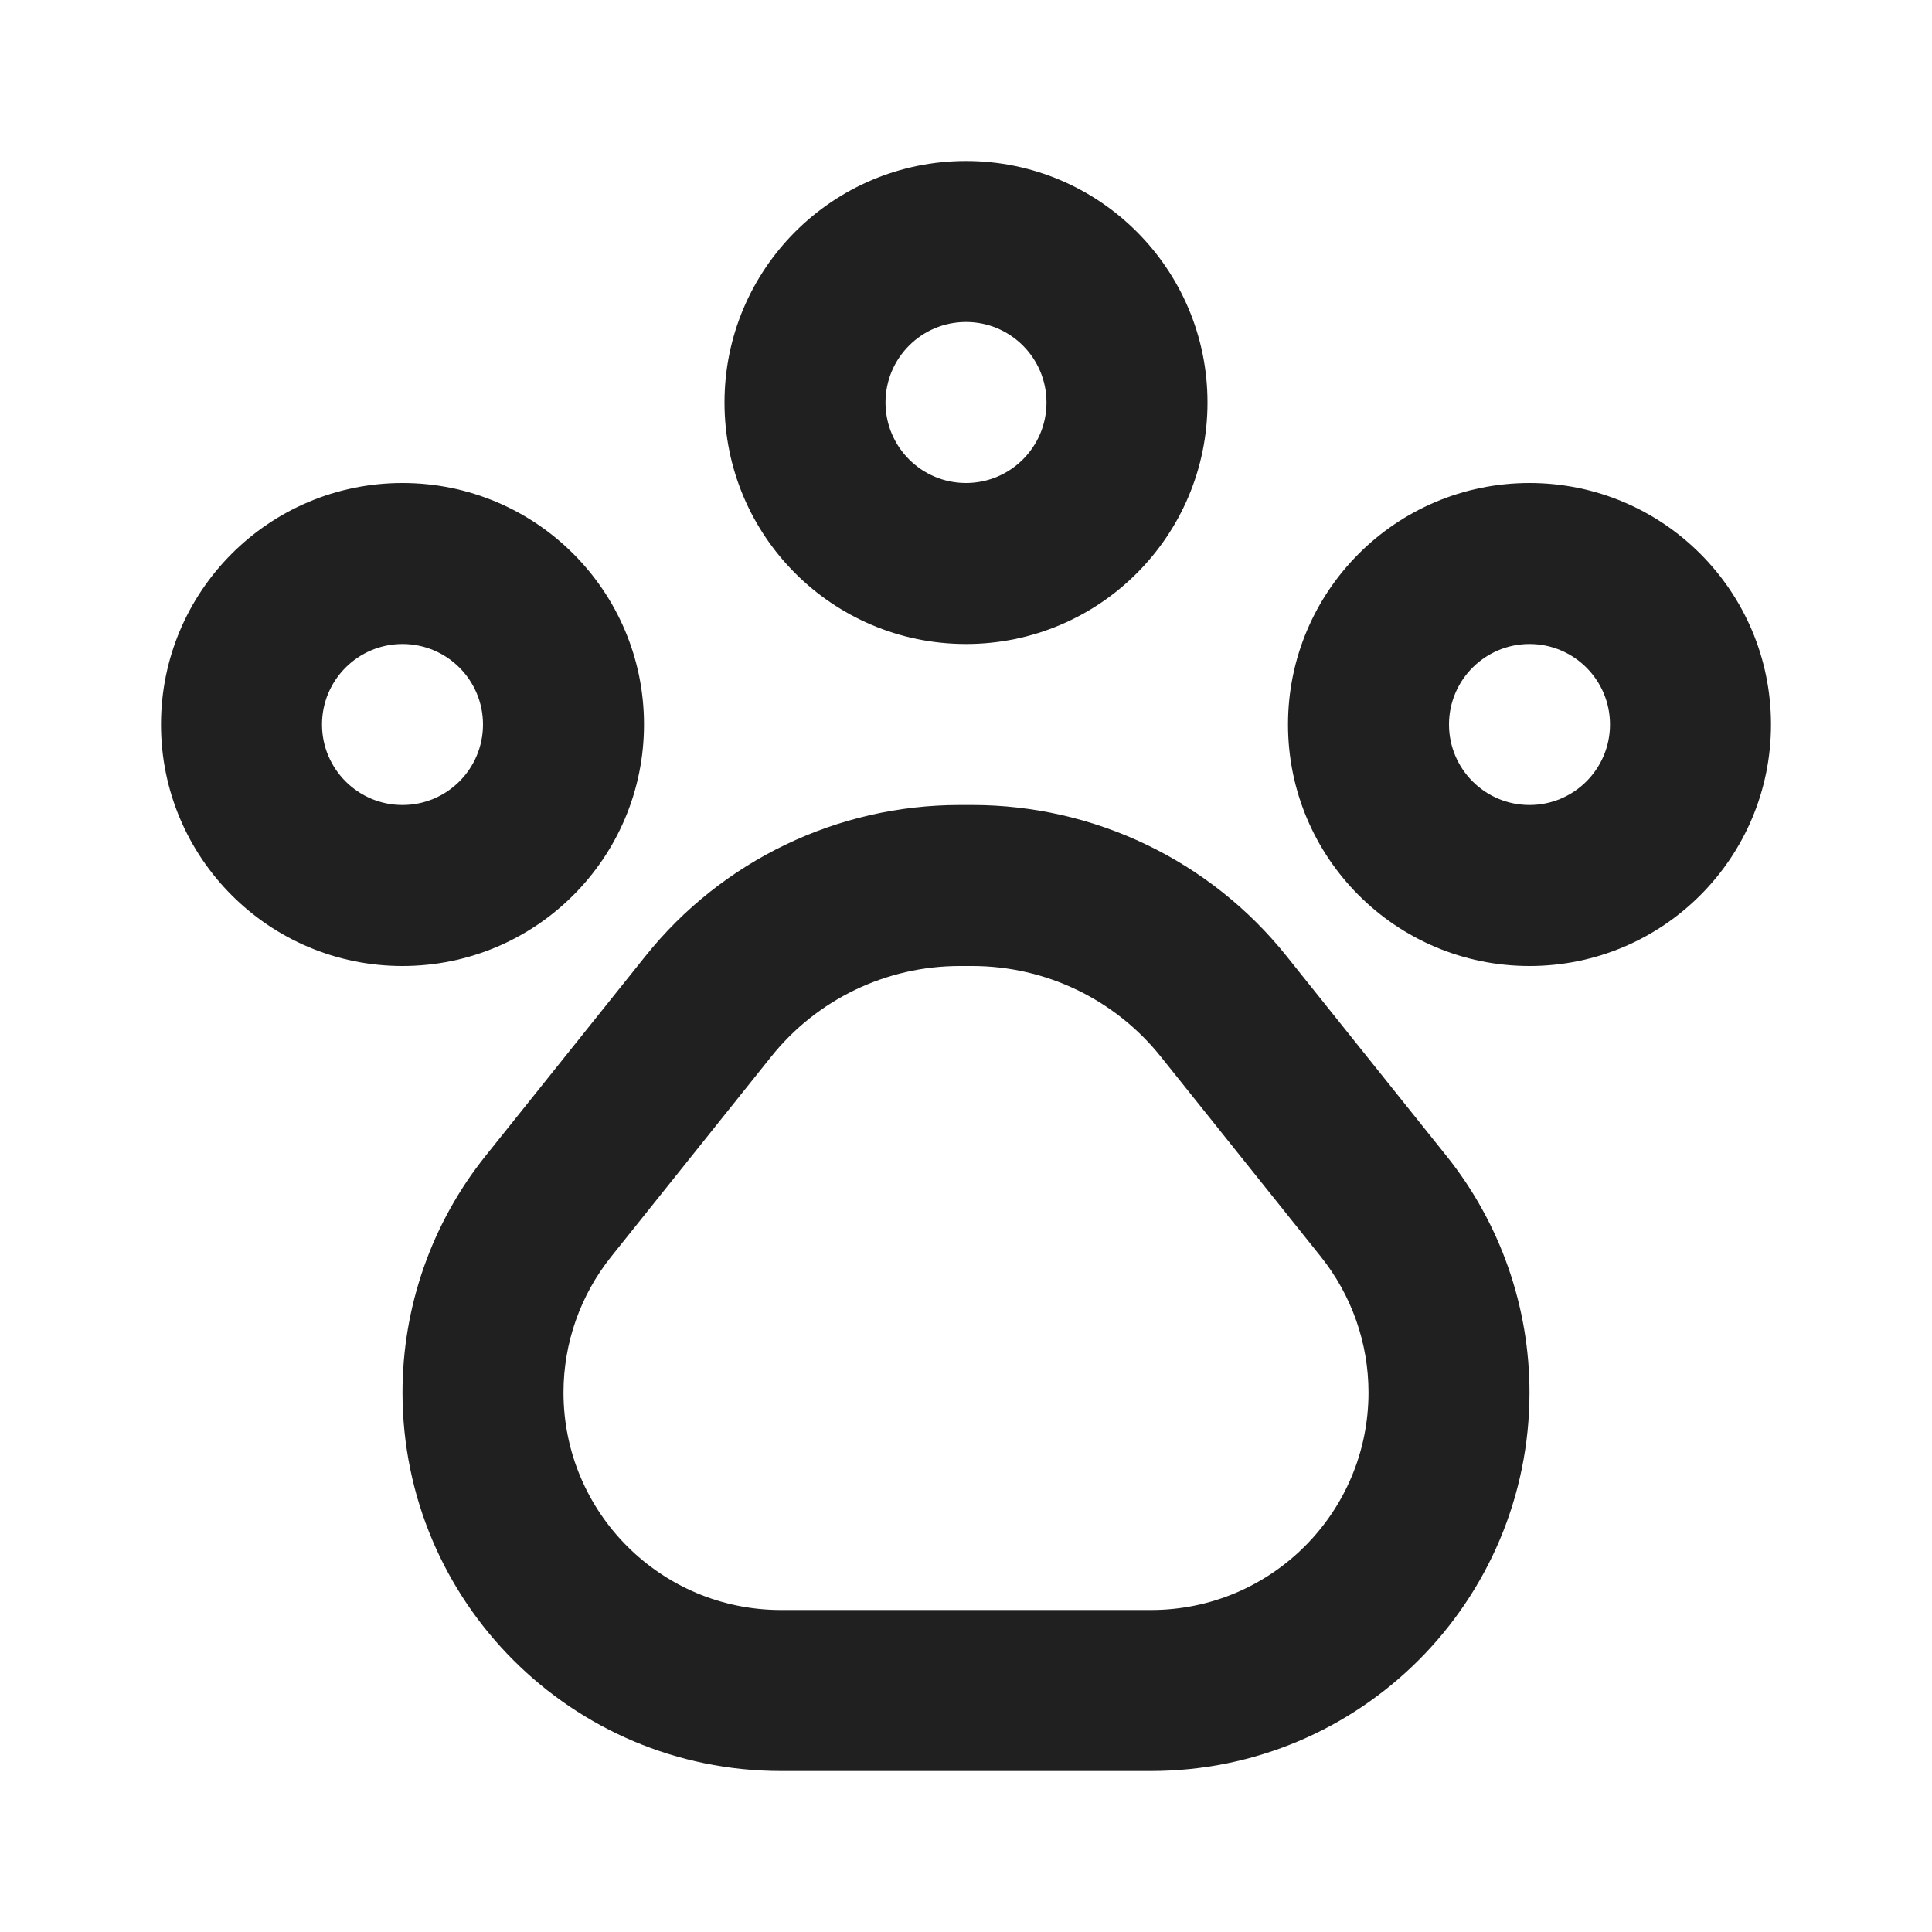 <svg width="24" height="24" viewBox="0 0 24 24" fill="none" xmlns="http://www.w3.org/2000/svg">
<path fill-rule="evenodd" clip-rule="evenodd" d="M12 8C13.657 8 15 6.657 15 5C15 3.343 13.657 2 12 2C10.343 2 9 3.343 9 5C9 6.657 10.343 8 12 8ZM13 5C13 5.552 12.552 6 12 6C11.448 6 11 5.552 11 5C11 4.448 11.448 4 12 4C12.552 4 13 4.448 13 5ZM8 9C8 10.657 6.657 12 5 12C3.343 12 2 10.657 2 9C2 7.343 3.343 6 5 6C6.657 6 8 7.343 8 9ZM5 10C5.552 10 6 9.552 6 9C6 8.448 5.552 8 5 8C4.448 8 4 8.448 4 9C4 9.552 4.448 10 5 10ZM22 9C22 10.657 20.657 12 19 12C17.343 12 16 10.657 16 9C16 7.343 17.343 6 19 6C20.657 6 22 7.343 22 9ZM19 10C19.552 10 20 9.552 20 9C20 8.448 19.552 8 19 8C18.448 8 18 8.448 18 9C18 9.552 18.448 10 19 10ZM12.078 10C13.596 10 15.033 10.69 15.982 11.877L17.97 14.361C18.637 15.195 19 16.231 19 17.298C19 19.895 16.895 22 14.298 22H9.702C7.105 22 5 19.895 5 17.298C5 16.231 5.363 15.195 6.03 14.361L8.018 11.877C8.967 10.69 10.404 10 11.922 10H12.078ZM14.42 13.126C13.851 12.414 12.989 12 12.078 12H11.922C11.011 12 10.149 12.414 9.58 13.126L7.592 15.611C7.209 16.09 7 16.685 7 17.298C7 18.791 8.21 20 9.702 20H14.298C15.79 20 17 18.791 17 17.298C17 16.685 16.791 16.09 16.408 15.611L14.42 13.126Z" fill="#202020"/>
</svg>
